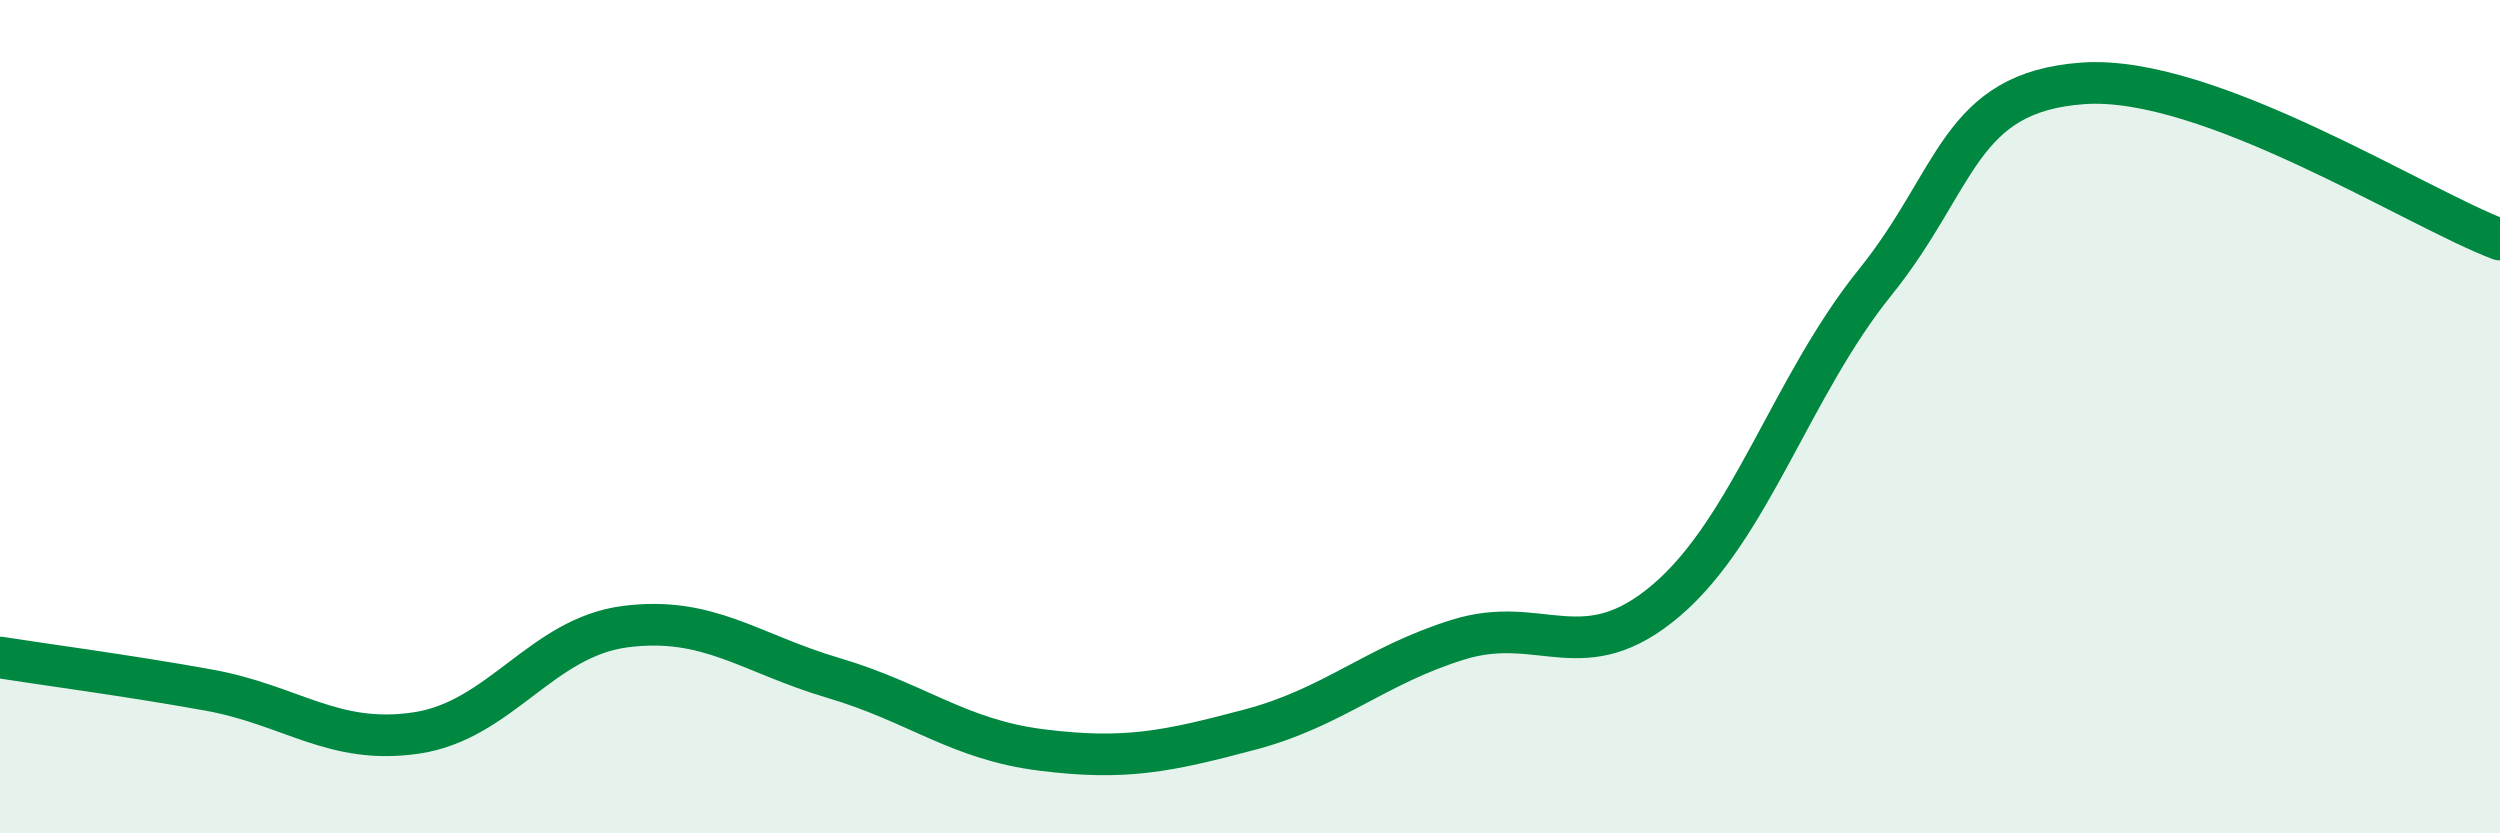 
    <svg width="60" height="20" viewBox="0 0 60 20" xmlns="http://www.w3.org/2000/svg">
      <path
        d="M 0,15.78 C 1,15.94 3,16.2 5,16.56 C 7,16.92 8,17.89 10,17.59 C 12,17.29 13,15.3 15,15.04 C 17,14.78 18,15.68 20,16.27 C 22,16.86 23,17.75 25,18 C 27,18.25 28,18.04 30,17.51 C 32,16.98 33,15.97 35,15.35 C 37,14.73 38,16.11 40,14.4 C 42,12.69 43,9.26 45,6.78 C 47,4.3 47,2.21 50,2 C 53,1.79 58,5 60,5.75L60 20L0 20Z"
        fill="#008740"
        opacity="0.1"
        stroke-linecap="round"
        stroke-linejoin="round"
      />
      <path
        d="M 0,15.78 C 1,15.94 3,16.2 5,16.56 C 7,16.92 8,17.89 10,17.59 C 12,17.29 13,15.3 15,15.04 C 17,14.78 18,15.68 20,16.27 C 22,16.86 23,17.75 25,18 C 27,18.25 28,18.04 30,17.51 C 32,16.98 33,15.97 35,15.35 C 37,14.73 38,16.11 40,14.4 C 42,12.69 43,9.26 45,6.78 C 47,4.3 47,2.21 50,2 C 53,1.79 58,5 60,5.75"
        stroke="#008740"
        stroke-width="1"
        fill="none"
        stroke-linecap="round"
        stroke-linejoin="round"
      />
    </svg>
  